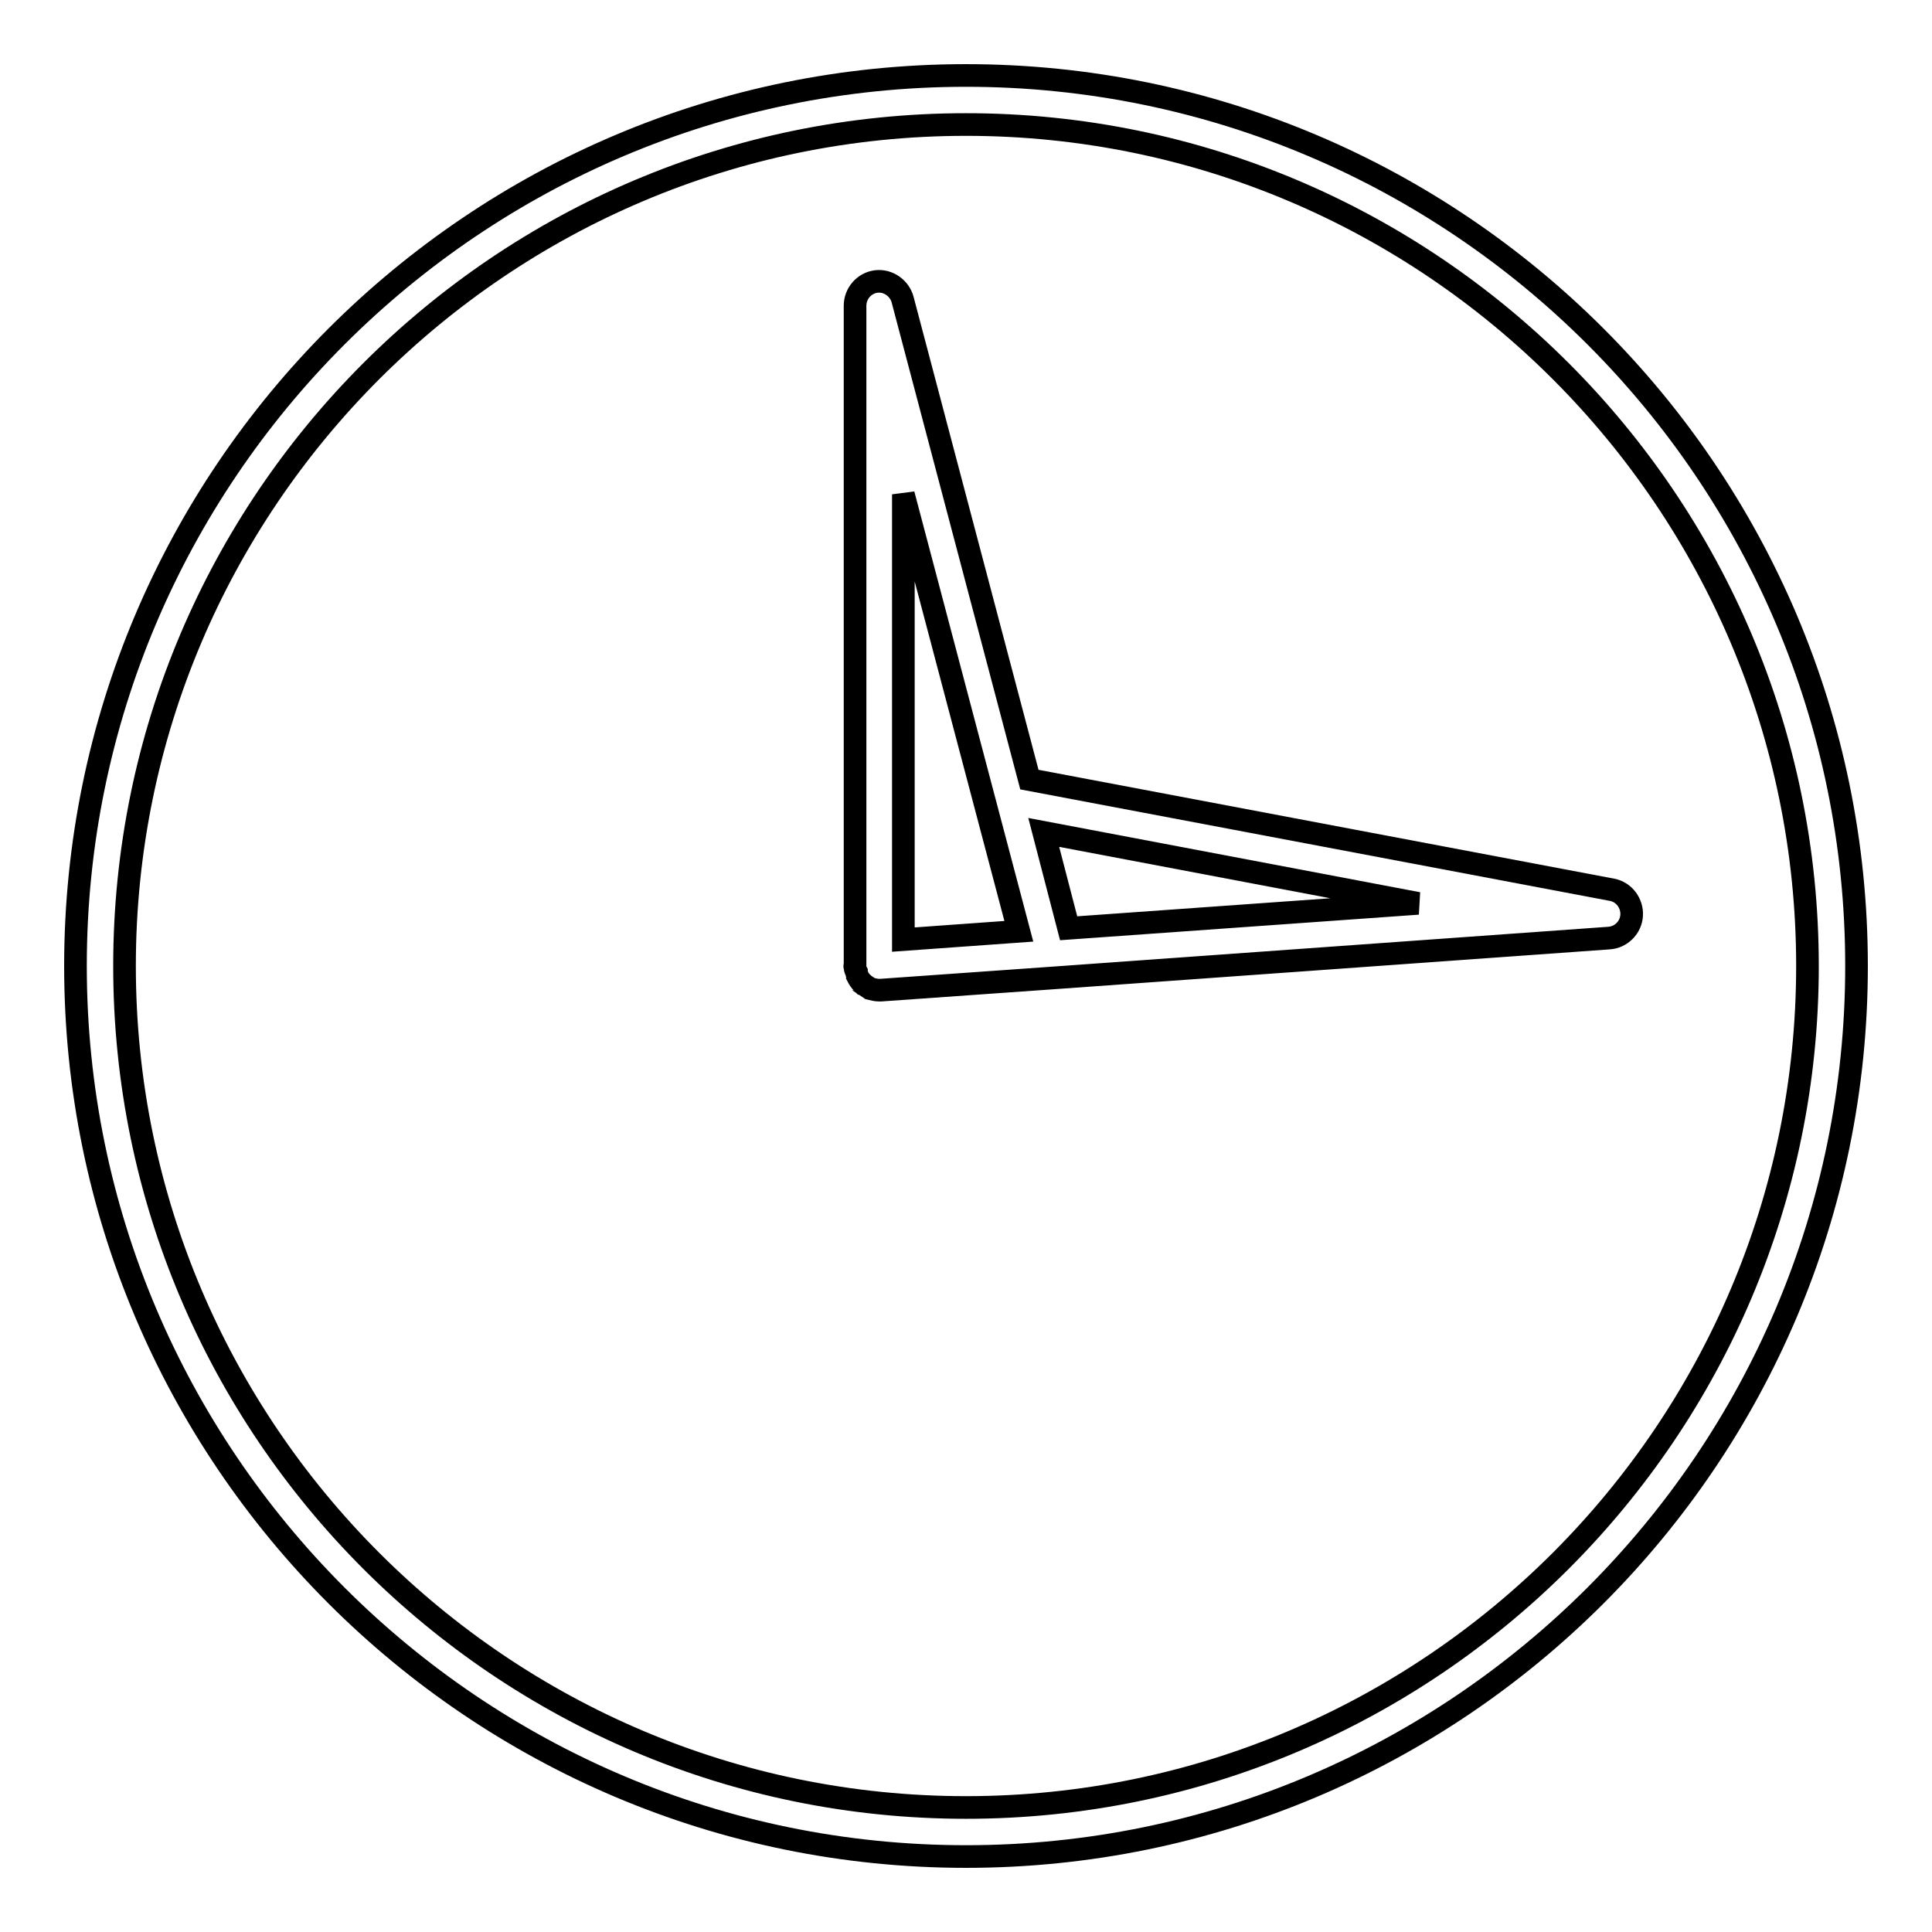 <?xml version="1.0" encoding="utf-8"?>
<!-- Svg Vector Icons : http://www.onlinewebfonts.com/icon -->
<!DOCTYPE svg PUBLIC "-//W3C//DTD SVG 1.1//EN" "http://www.w3.org/Graphics/SVG/1.1/DTD/svg11.dtd">
<svg version="1.1" xmlns="http://www.w3.org/2000/svg" xmlns:xlink="http://www.w3.org/1999/xlink" x="0px" y="0px" viewBox="0 0 256 256" enable-background="new 0 0 256 256" xml:space="preserve">
<g><g><g><path stroke-width="3" fill-opacity="0" stroke="#000000"  d="M128,246c65.1,0,118-52.9,118-118c0-65.1-52.9-118-118-118C62.9,10,10,62.9,10,128C10,193.1,62.9,246,128,246z M128,16.5c61.5,0,111.5,50,111.5,111.5c0,61.5-50,111.5-111.5,111.5c-61.5,0-111.5-50-111.5-111.5C16.5,66.5,66.5,16.5,128,16.5z"/><path stroke-width="3" fill-opacity="0" stroke="#000000"  d="M113.3,128.2c0,0.2,0.1,0.4,0.2,0.6c0,0.2,0.1,0.3,0.1,0.5c0.2,0.4,0.4,0.7,0.7,1c0,0,0,0,0,0c0,0,0.1,0,0.1,0.1c0.3,0.2,0.6,0.4,0.9,0.6c0.4,0.1,0.8,0.2,1.2,0.2c0.1,0,0.1,0,0.2,0l22.6-1.6c0,0,0,0,0,0l73.9-5.3c1.6-0.1,2.9-1.4,3-3c0.1-1.6-1-3.1-2.6-3.4l-77.2-14.6l-16.8-63.6c-0.4-1.5-1.9-2.6-3.5-2.4c-1.6,0.2-2.8,1.6-2.8,3.2V128C113.2,128,113.3,128.1,113.3,128.2C113.3,128.1,113.3,128.2,113.3,128.2z M187.9,119.7l-46.3,3.3l-3.3-12.7L187.9,119.7z M119.7,65.5l15.3,57.9l-15.3,1.1L119.7,65.5L119.7,65.5z"/></g><g></g><g></g><g></g><g></g><g></g><g></g><g></g><g></g><g></g><g></g><g></g><g></g><g></g><g></g><g></g></g></g>
</svg>